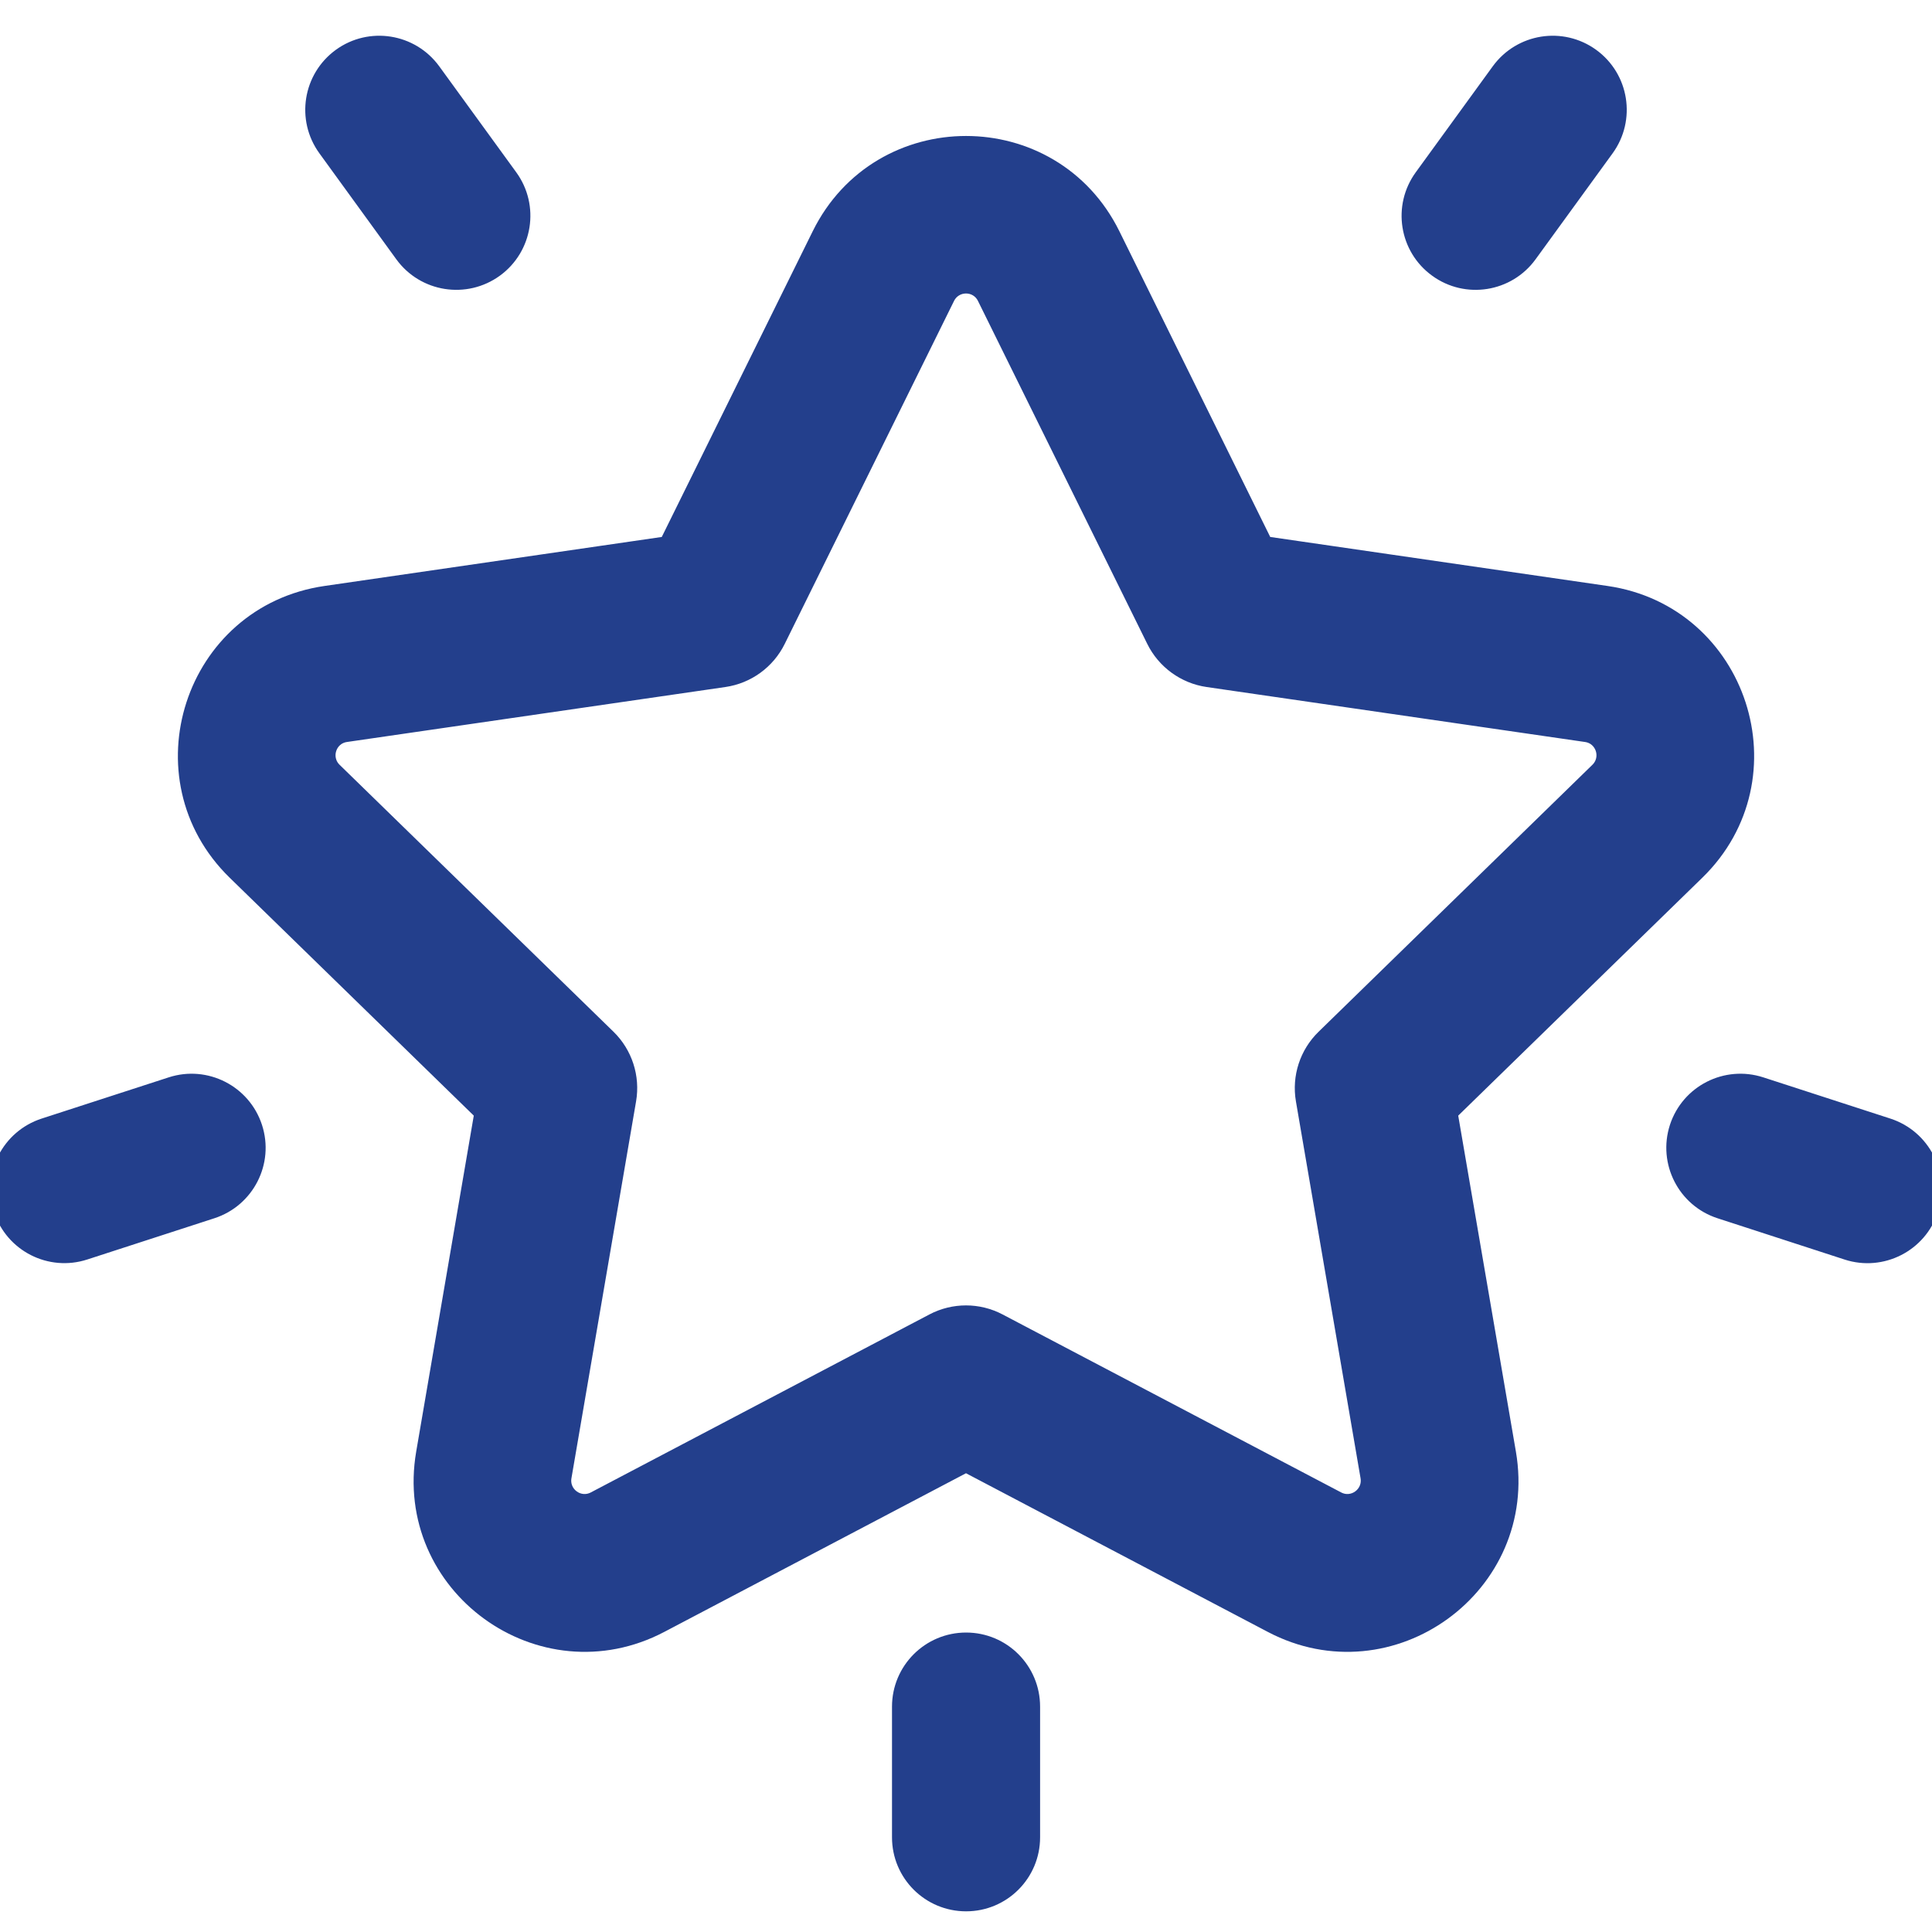 <svg width="20" height="20" viewBox="0 0 20 20" fill="none" xmlns="http://www.w3.org/2000/svg">
<g clip-path="url(#clip0_20146_839)">
<path d="M16.628 6.165L13.083 5.65L11.498 2.438C10.885 1.197 9.115 1.198 8.503 2.438L6.917 5.65L3.373 6.165C2.003 6.364 1.457 8.048 2.447 9.014L5.012 11.514L4.407 15.044C4.173 16.408 5.605 17.448 6.83 16.805L10 15.138L13.171 16.805C14.393 17.448 15.828 16.408 15.594 15.044L14.988 11.514L17.553 9.014C18.544 8.048 17.996 6.364 16.628 6.165ZM16.554 7.989L13.72 10.752C13.551 10.916 13.474 11.153 13.514 11.385L14.183 15.286C14.216 15.482 14.012 15.63 13.837 15.538L10.333 13.696C10.125 13.586 9.875 13.586 9.667 13.696L6.163 15.538C5.987 15.63 5.784 15.482 5.817 15.286L6.486 11.385C6.526 11.153 6.449 10.916 6.281 10.752L3.446 7.989C3.304 7.85 3.382 7.61 3.578 7.582L7.495 7.013C7.729 6.979 7.93 6.832 8.034 6.621L9.786 3.072C9.874 2.894 10.126 2.893 10.214 3.072L11.966 6.621C12.07 6.832 12.272 6.979 12.505 7.013L16.422 7.582C16.618 7.61 16.696 7.85 16.554 7.989Z" fill="#233F8C" stroke="#233F8C" stroke-width="0.2"/>
<path d="M5.263 1.842L4.466 0.745C4.249 0.447 3.832 0.381 3.535 0.597C3.237 0.814 3.171 1.23 3.387 1.528L4.184 2.626C4.401 2.924 4.818 2.989 5.116 2.773C5.413 2.557 5.48 2.14 5.263 1.842Z" fill="#233F8C" stroke="#233F8C" stroke-width="0.2"/>
<path d="M2.617 11.676C2.503 11.326 2.127 11.134 1.777 11.248L0.461 11.675C0.111 11.789 -0.081 12.165 0.033 12.515C0.147 12.866 0.523 13.057 0.873 12.943L2.189 12.516C2.539 12.402 2.731 12.026 2.617 11.676Z" fill="#233F8C" stroke="#233F8C" stroke-width="0.2"/>
<path d="M16.465 0.597C16.167 0.381 15.751 0.447 15.534 0.745L14.737 1.842C14.52 2.14 14.586 2.557 14.884 2.773C15.182 2.99 15.599 2.923 15.815 2.626L16.613 1.528C16.829 1.23 16.763 0.813 16.465 0.597Z" fill="#233F8C" stroke="#233F8C" stroke-width="0.2"/>
<path d="M19.539 11.675L18.223 11.248C17.872 11.134 17.496 11.326 17.382 11.676C17.269 12.026 17.46 12.402 17.81 12.516L19.127 12.944C19.476 13.057 19.853 12.866 19.967 12.515C20.081 12.165 19.889 11.789 19.539 11.675Z" fill="#233F8C" stroke="#233F8C" stroke-width="0.2"/>
<path d="M10.001 17C9.632 17 9.334 17.299 9.334 17.667V19.02C9.334 19.388 9.632 19.686 10.001 19.686C10.369 19.686 10.667 19.388 10.667 19.02V17.667C10.667 17.298 10.369 17 10.001 17Z" fill="#233F8C" stroke="#233F8C" stroke-width="0.2"/>
</g>
<defs>
<clipPath id="clip0_20146_839">
<rect width="20" height="20" fill="white"/>
</clipPath>
</defs>
</svg>

